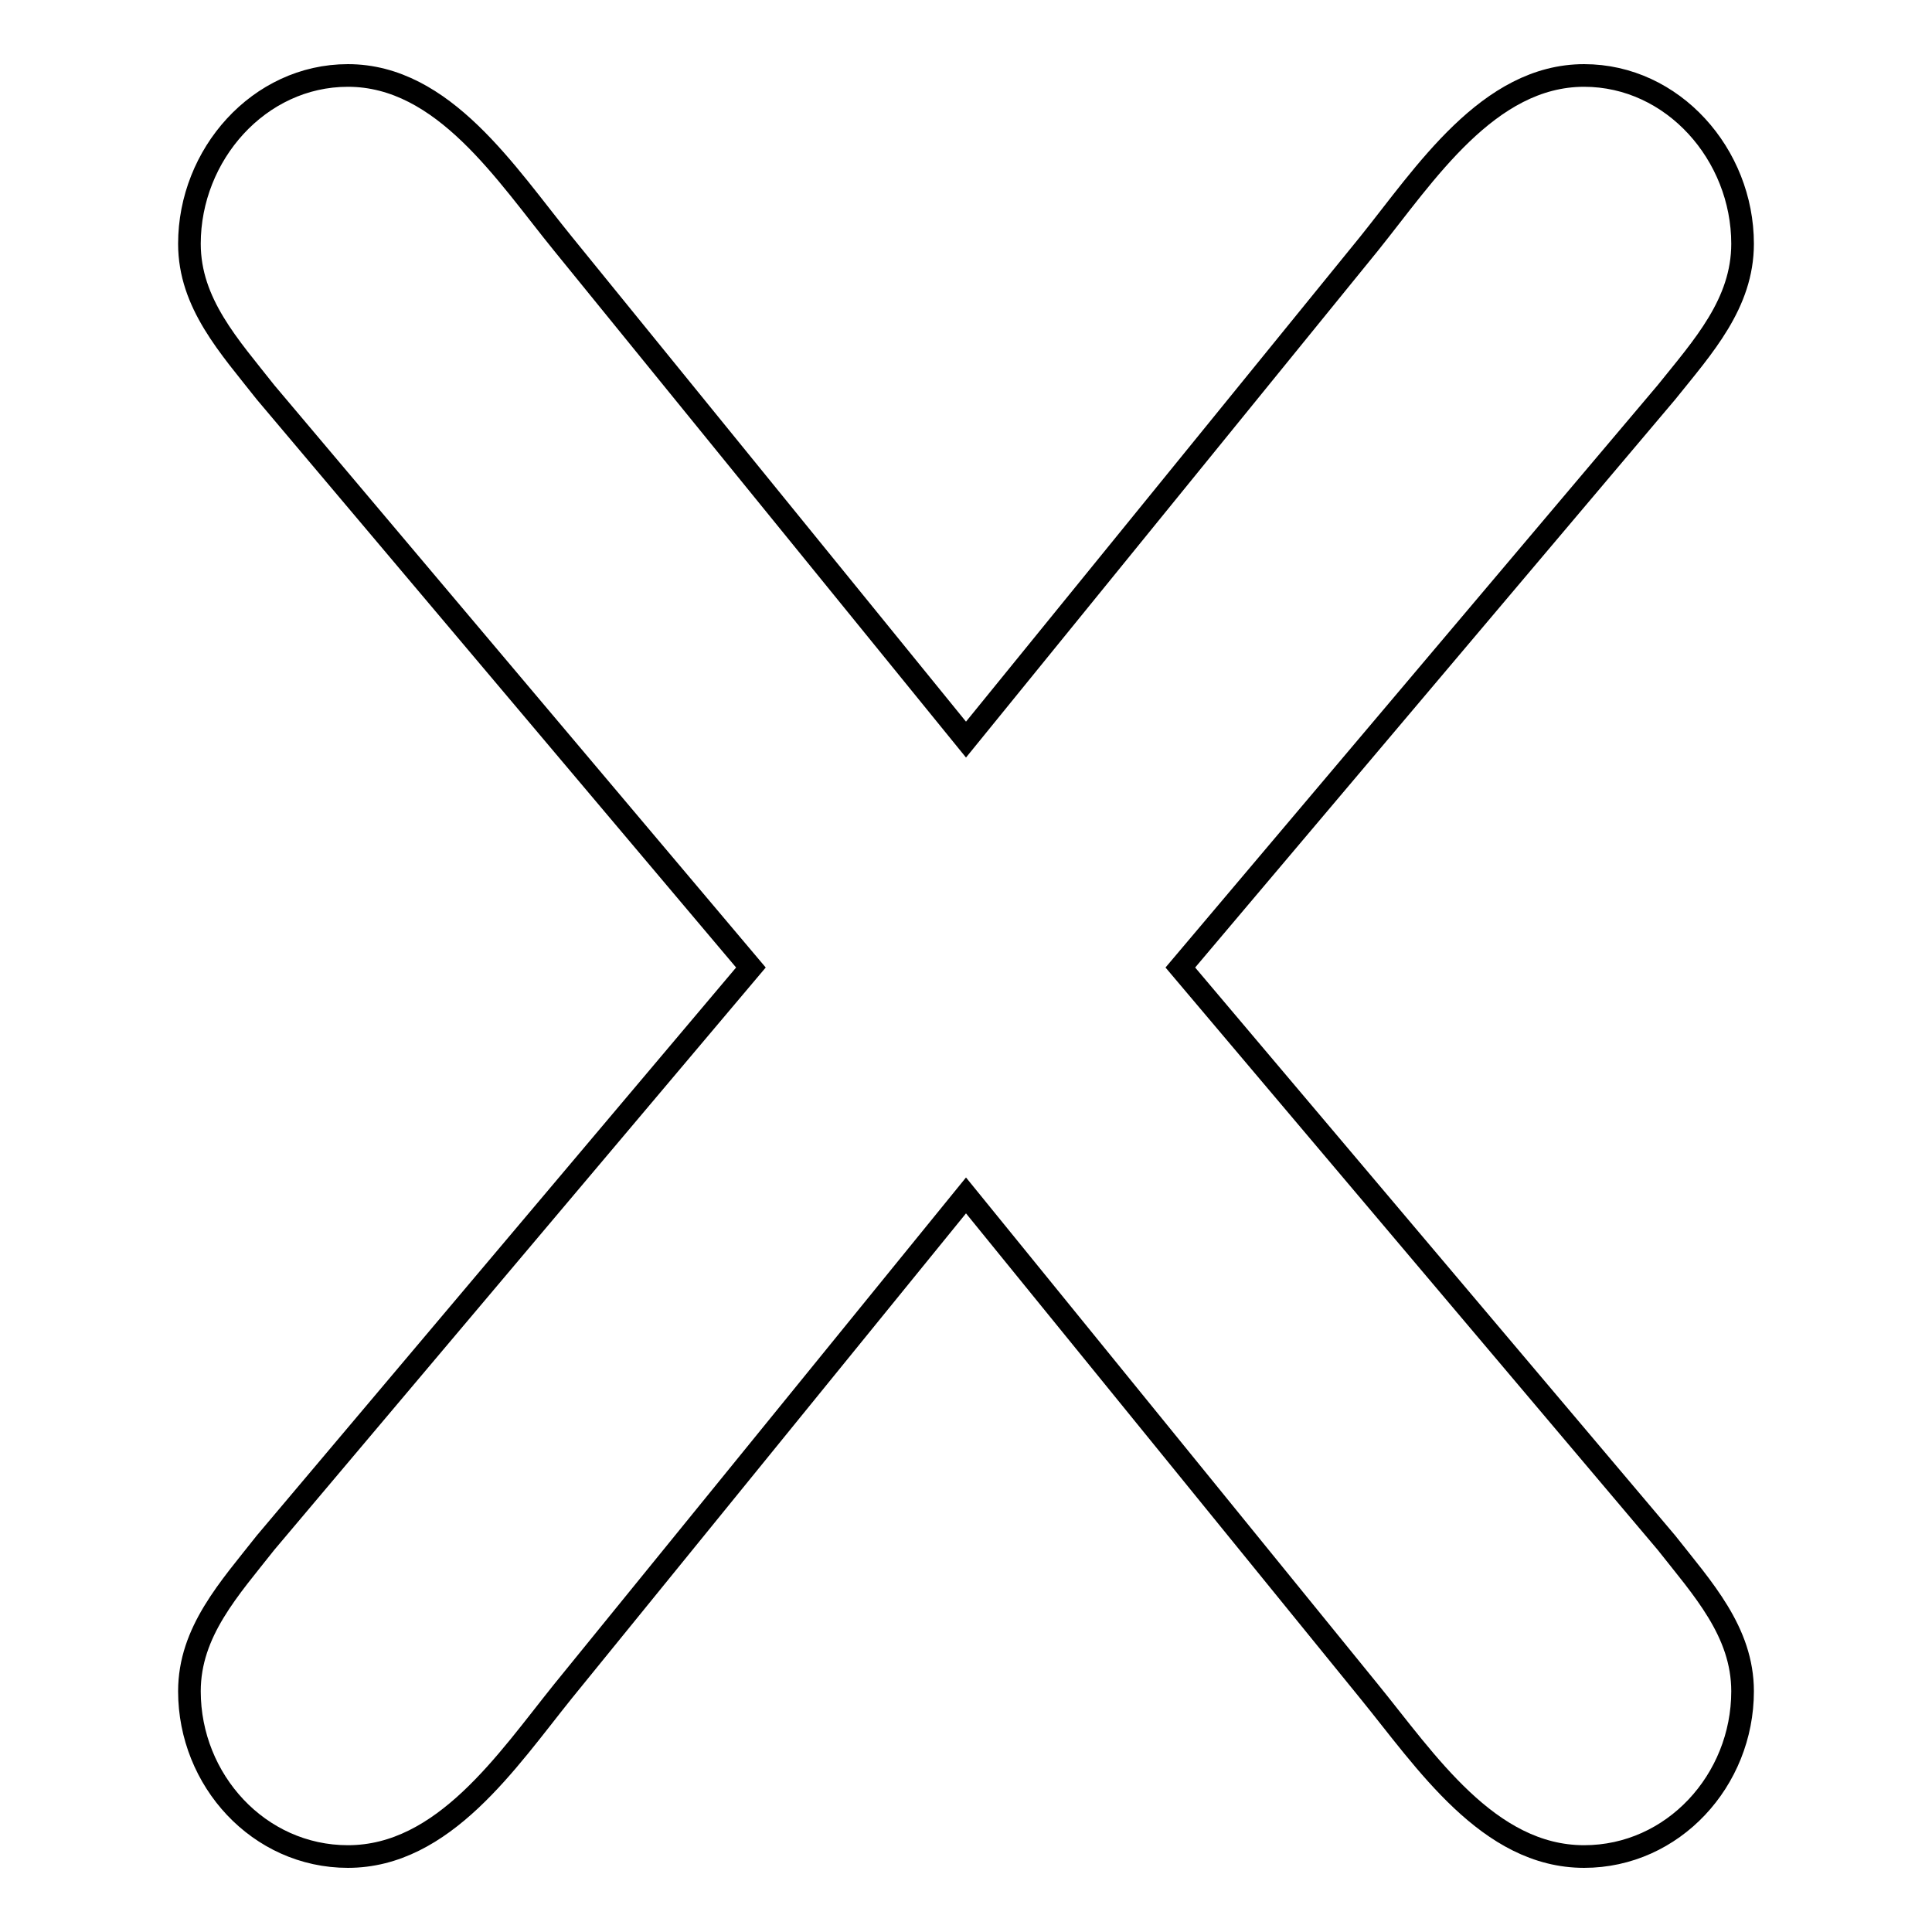 <?xml version="1.0" encoding="utf-8"?>
<!-- Svg Vector Icons : http://www.onlinewebfonts.com/icon -->
<!DOCTYPE svg PUBLIC "-//W3C//DTD SVG 1.1//EN" "http://www.w3.org/Graphics/SVG/1.1/DTD/svg11.dtd">
<svg version="1.1" xmlns="http://www.w3.org/2000/svg" xmlns:xlink="http://www.w3.org/1999/xlink" x="0px" y="0px" viewBox="0 0 256 256" enable-background="new 0 0 256 256" xml:space="preserve">
<g><g><path stroke-width="3" fill-opacity="0" stroke="#000000"  d="M99.5,128.2L35.2,52c-4.8-6.1-10.1-11.8-10.1-19.7c0-11.8,9.2-22.3,21-22.3c12.7,0,21,13.1,28.5,22.3L128,98l53.4-65.7c7.4-9.2,15.8-22.3,28.5-22.3c11.8,0,21,10.5,21,22.3c0,7.9-5.2,13.6-10.1,19.7l-64.4,76.2l64.4,76.2c4.8,6.1,10.1,11.8,10.1,19.7c0,11.8-9.2,21.9-21,21.9c-12.7,0-21-12.7-28.5-21.9L128,158.4l-53.4,65.7c-7.4,9.2-15.8,21.9-28.5,21.9c-11.8,0-21-10.1-21-21.9c0-7.9,5.3-13.6,10.1-19.7L99.5,128.2z"/></g></g>
</svg>
